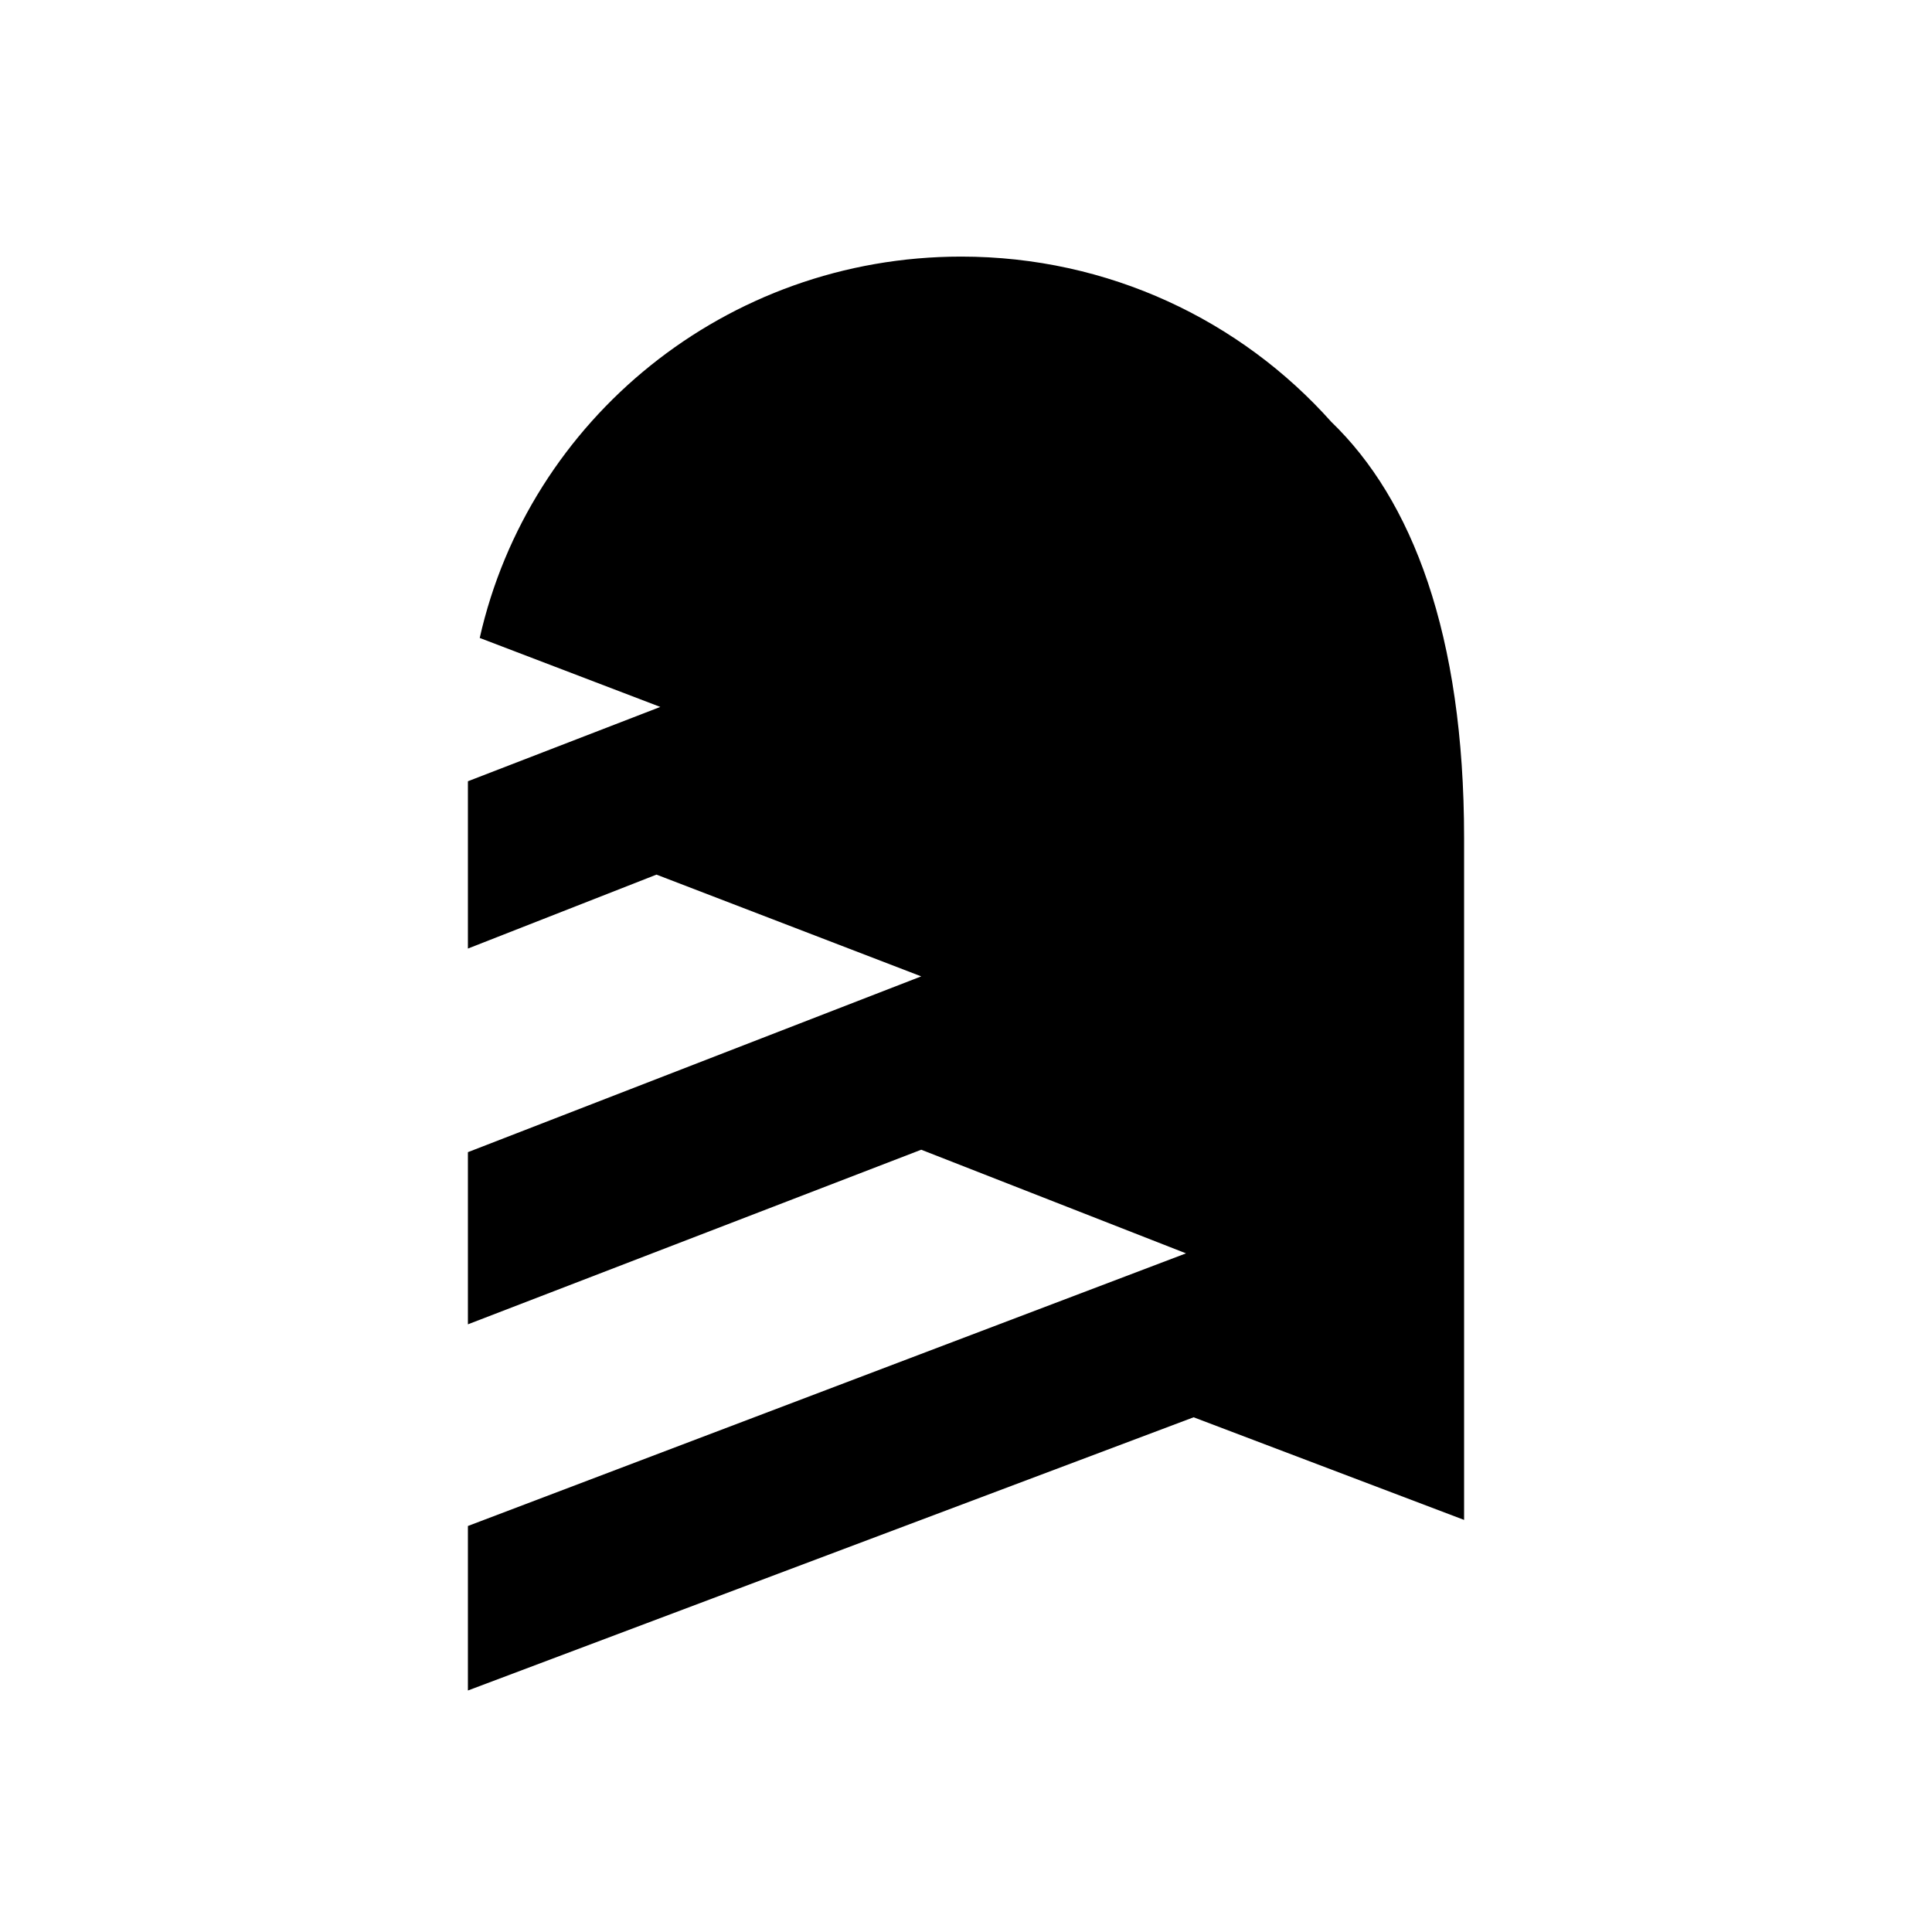 <svg width="128" height="128" viewBox="0 0 128 128" fill="none" xmlns="http://www.w3.org/2000/svg">
<path d="M31 51.76V62.845L43.493 57.946L61.034 64.687L31 76.334V87.74L61.034 76.172L78.576 83.038L31 101.101V112L79.08 93.899L97 100.698V55.519C97 42.007 93.539 33.091 88.202 27.95C82.213 21.235 73.449 17 63.684 17C48.087 17 35.041 27.808 31.783 42.266L43.746 46.836L31 51.76Z" fill="black" style="fill:black;fill-opacity:1;"/>
</svg>
